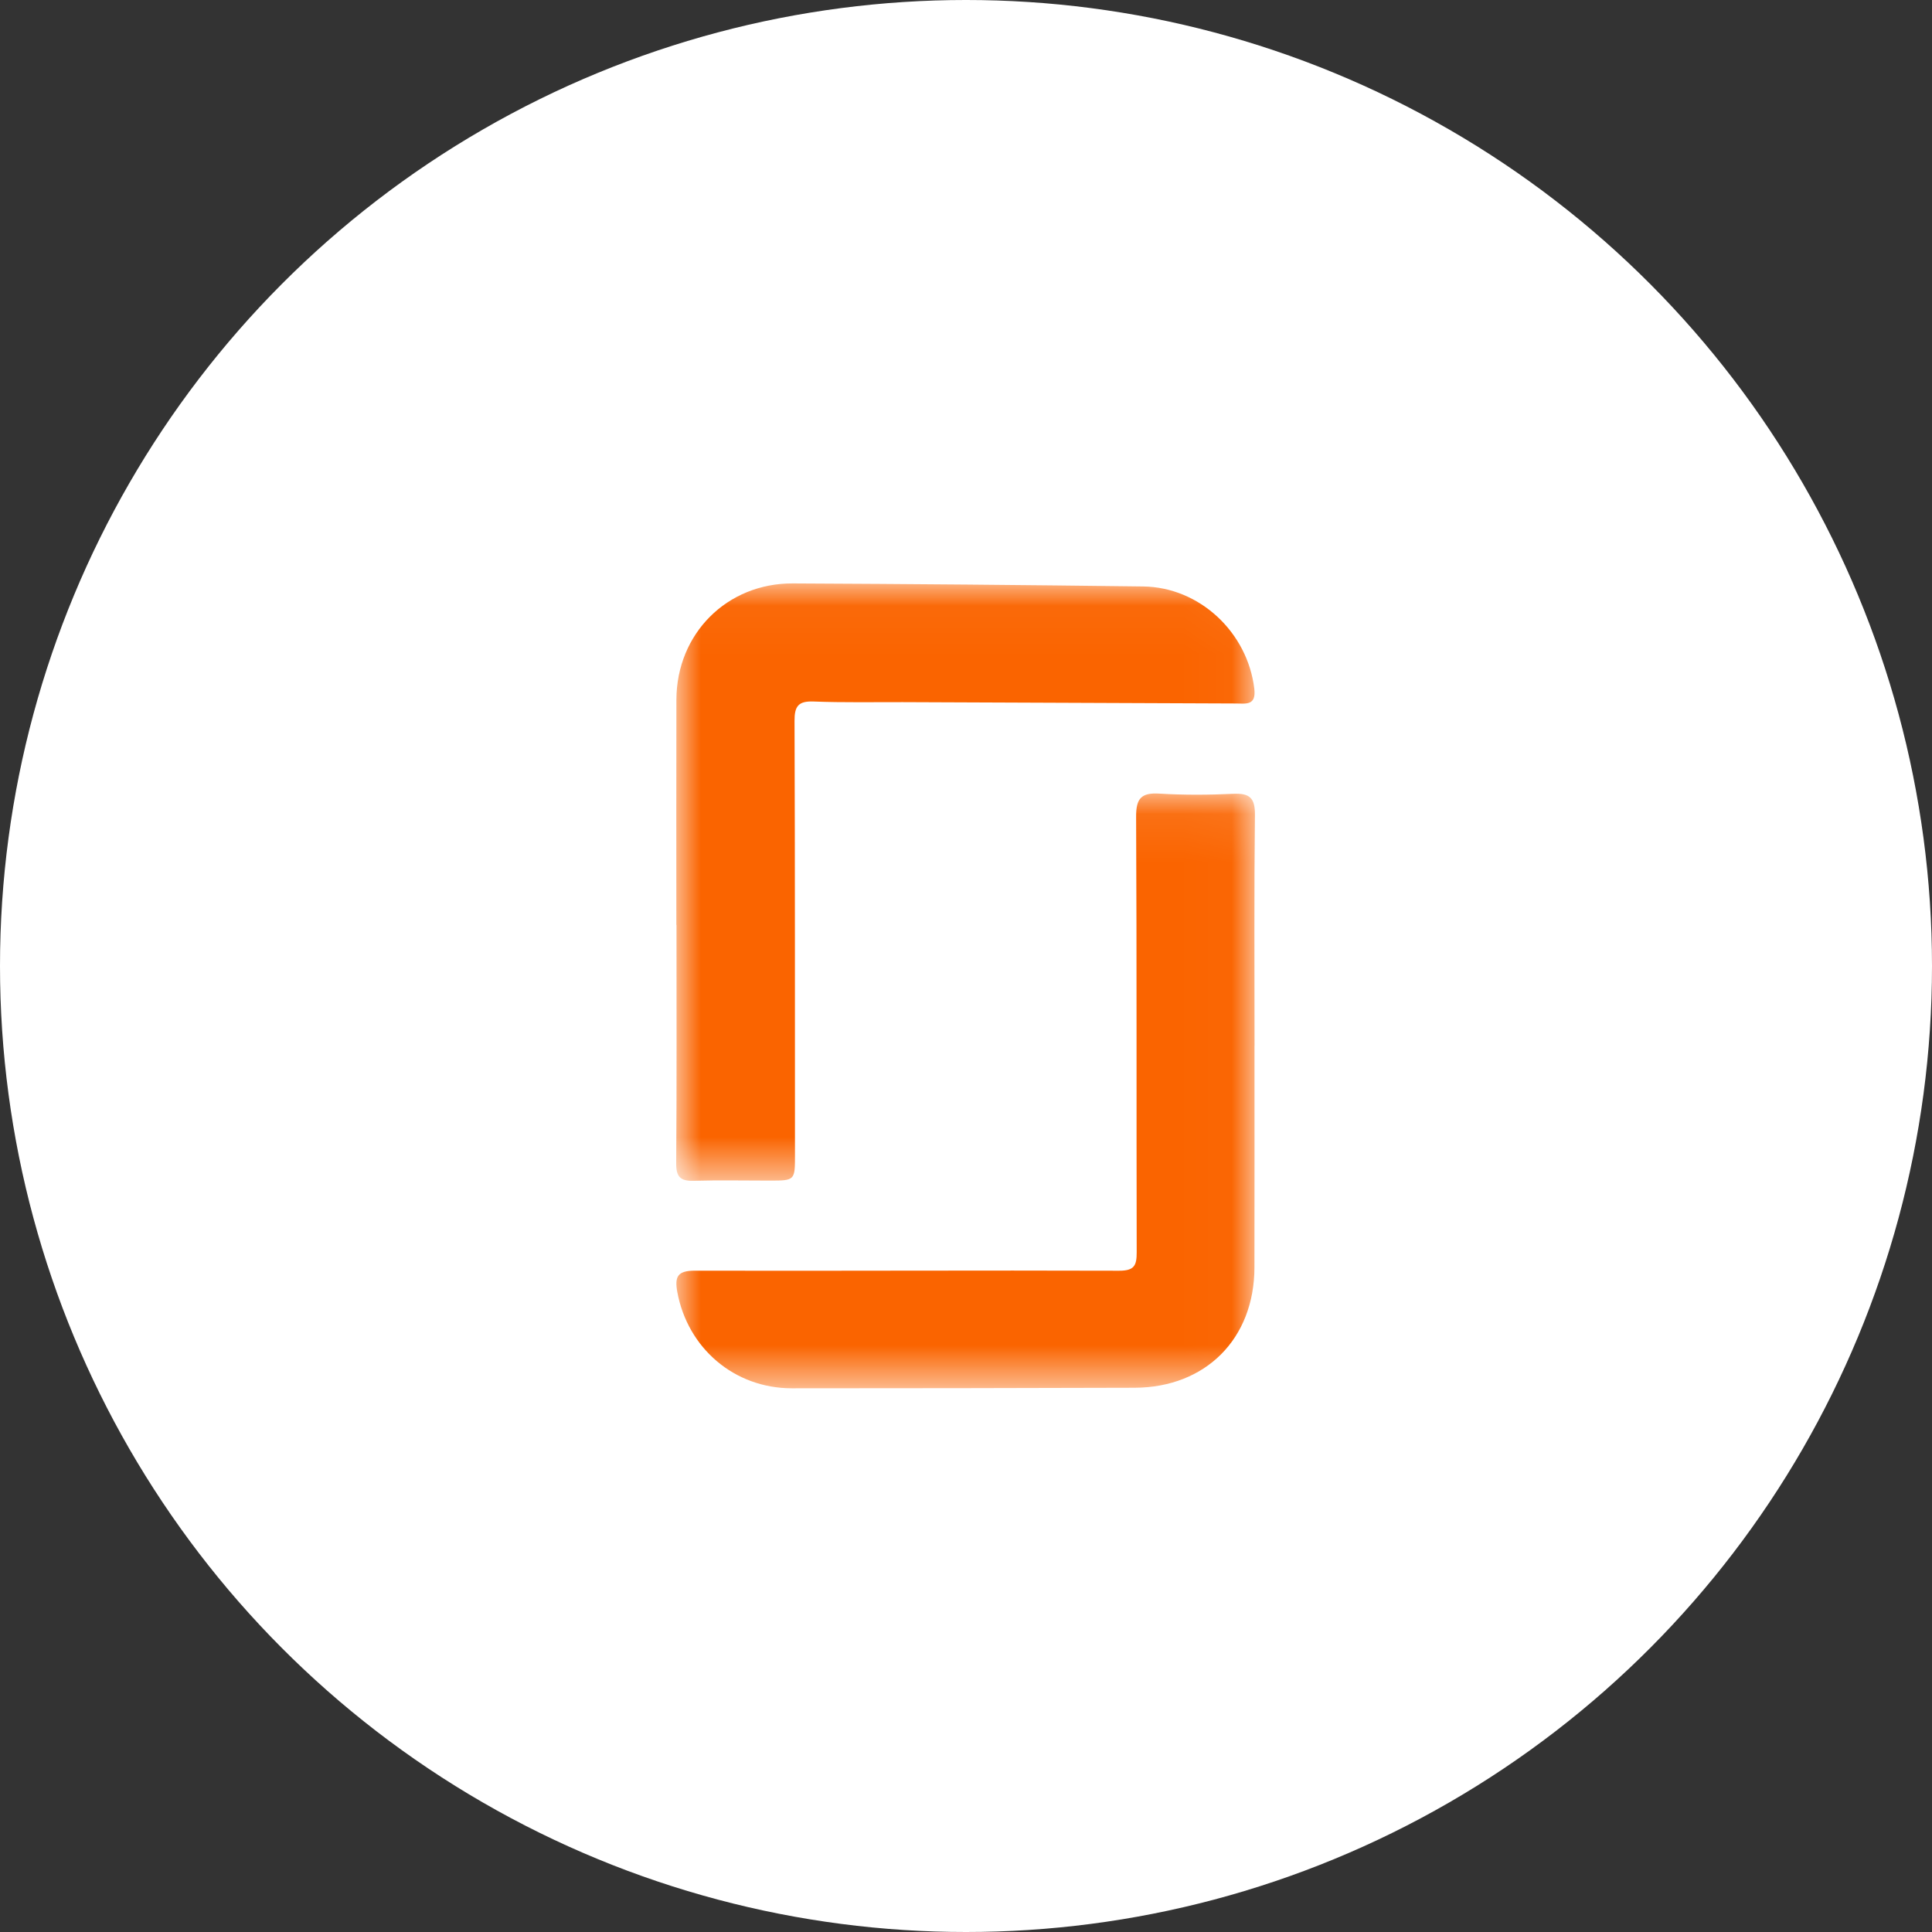 <?xml version="1.0" encoding="UTF-8"?>
<svg width="40px" height="40px" viewBox="0 0 40 40" version="1.1" xmlns="http://www.w3.org/2000/svg" xmlns:xlink="http://www.w3.org/1999/xlink">
    <rect x="0" y="0" width="40" height="40" fill="#333333" stroke="none"/>
    <title>Group 11</title>
    <defs>
        <polygon id="path-1" points="0 0.041 11.974 0.041 11.974 12.409 0 12.409"></polygon>
        <polygon id="path-3" points="0.004 0.077 11.982 0.077 11.982 12.392 0.004 12.392"></polygon>
    </defs>
    <g id="Symbols" stroke="none" stroke-width="1" fill="none" fill-rule="evenodd">
        <g id="footer" transform="translate(-1108, -126)">
            <g id="Group-11" transform="translate(1108, 126)">
                <g id="Group-6" fill="#FFFFFF">
                    <circle id="Oval-Copy-7" cx="20" cy="20" r="20"></circle>
                </g>
                <g id="Group-7" transform="translate(14, 12)">
                    <g id="Group-3" transform="translate(0, 0.038)">
                        <mask id="mask-2" fill="white">
                            <use xlink:href="#path-1"></use>
                        </mask>
                        <g id="Clip-2"></g>
                        <path d="M0.003,7.111 C0.003,5.556 -0,4.001 0.004,2.446 C0.009,1.082 1.049,0.035 2.415,0.041 C4.832,0.052 7.25,0.073 9.667,0.104 C10.84,0.119 11.83,1.057 11.969,2.221 C12.011,2.576 11.796,2.528 11.587,2.527 C9.287,2.518 6.987,2.509 4.687,2.499 C4.073,2.497 3.458,2.51 2.844,2.486 C2.53,2.474 2.448,2.582 2.45,2.887 C2.461,5.879 2.457,8.872 2.459,11.864 C2.459,12.404 2.463,12.405 1.928,12.405 C1.406,12.405 0.882,12.394 0.36,12.409 C0.09,12.417 -0.002,12.329 -5.18209479e-05,12.05 C0.012,10.404 0.006,8.757 0.006,7.111 L0.003,7.111 Z" id="Fill-1" fill="#FA6400" mask="url(#mask-2)"></path>
                    </g>
                    <g id="Group-6" transform="translate(0, 4.351)">
                        <mask id="mask-4" fill="white">
                            <use xlink:href="#path-3"></use>
                        </mask>
                        <g id="Clip-5"></g>
                        <path d="M11.973,5.303 C11.973,6.832 11.975,8.361 11.972,9.89 C11.969,11.367 10.962,12.377 9.488,12.381 C7.122,12.387 4.757,12.393 2.391,12.392 C1.202,12.391 0.236,11.561 0.022,10.395 C-0.035,10.08 0.03,9.956 0.385,9.957 C3.312,9.964 6.239,9.948 9.167,9.958 C9.482,9.959 9.535,9.853 9.534,9.576 C9.527,6.571 9.537,3.565 9.522,0.56 C9.52,0.179 9.627,0.057 10.005,0.08 C10.513,0.111 11.025,0.108 11.534,0.084 C11.872,0.068 11.986,0.168 11.982,0.521 C11.964,2.115 11.974,3.709 11.974,5.303 L11.973,5.303 Z" id="Fill-4" fill="#FA6400" mask="url(#mask-4)"></path>
                    </g>
                </g>
            </g>
        </g>
    </g>
</svg>